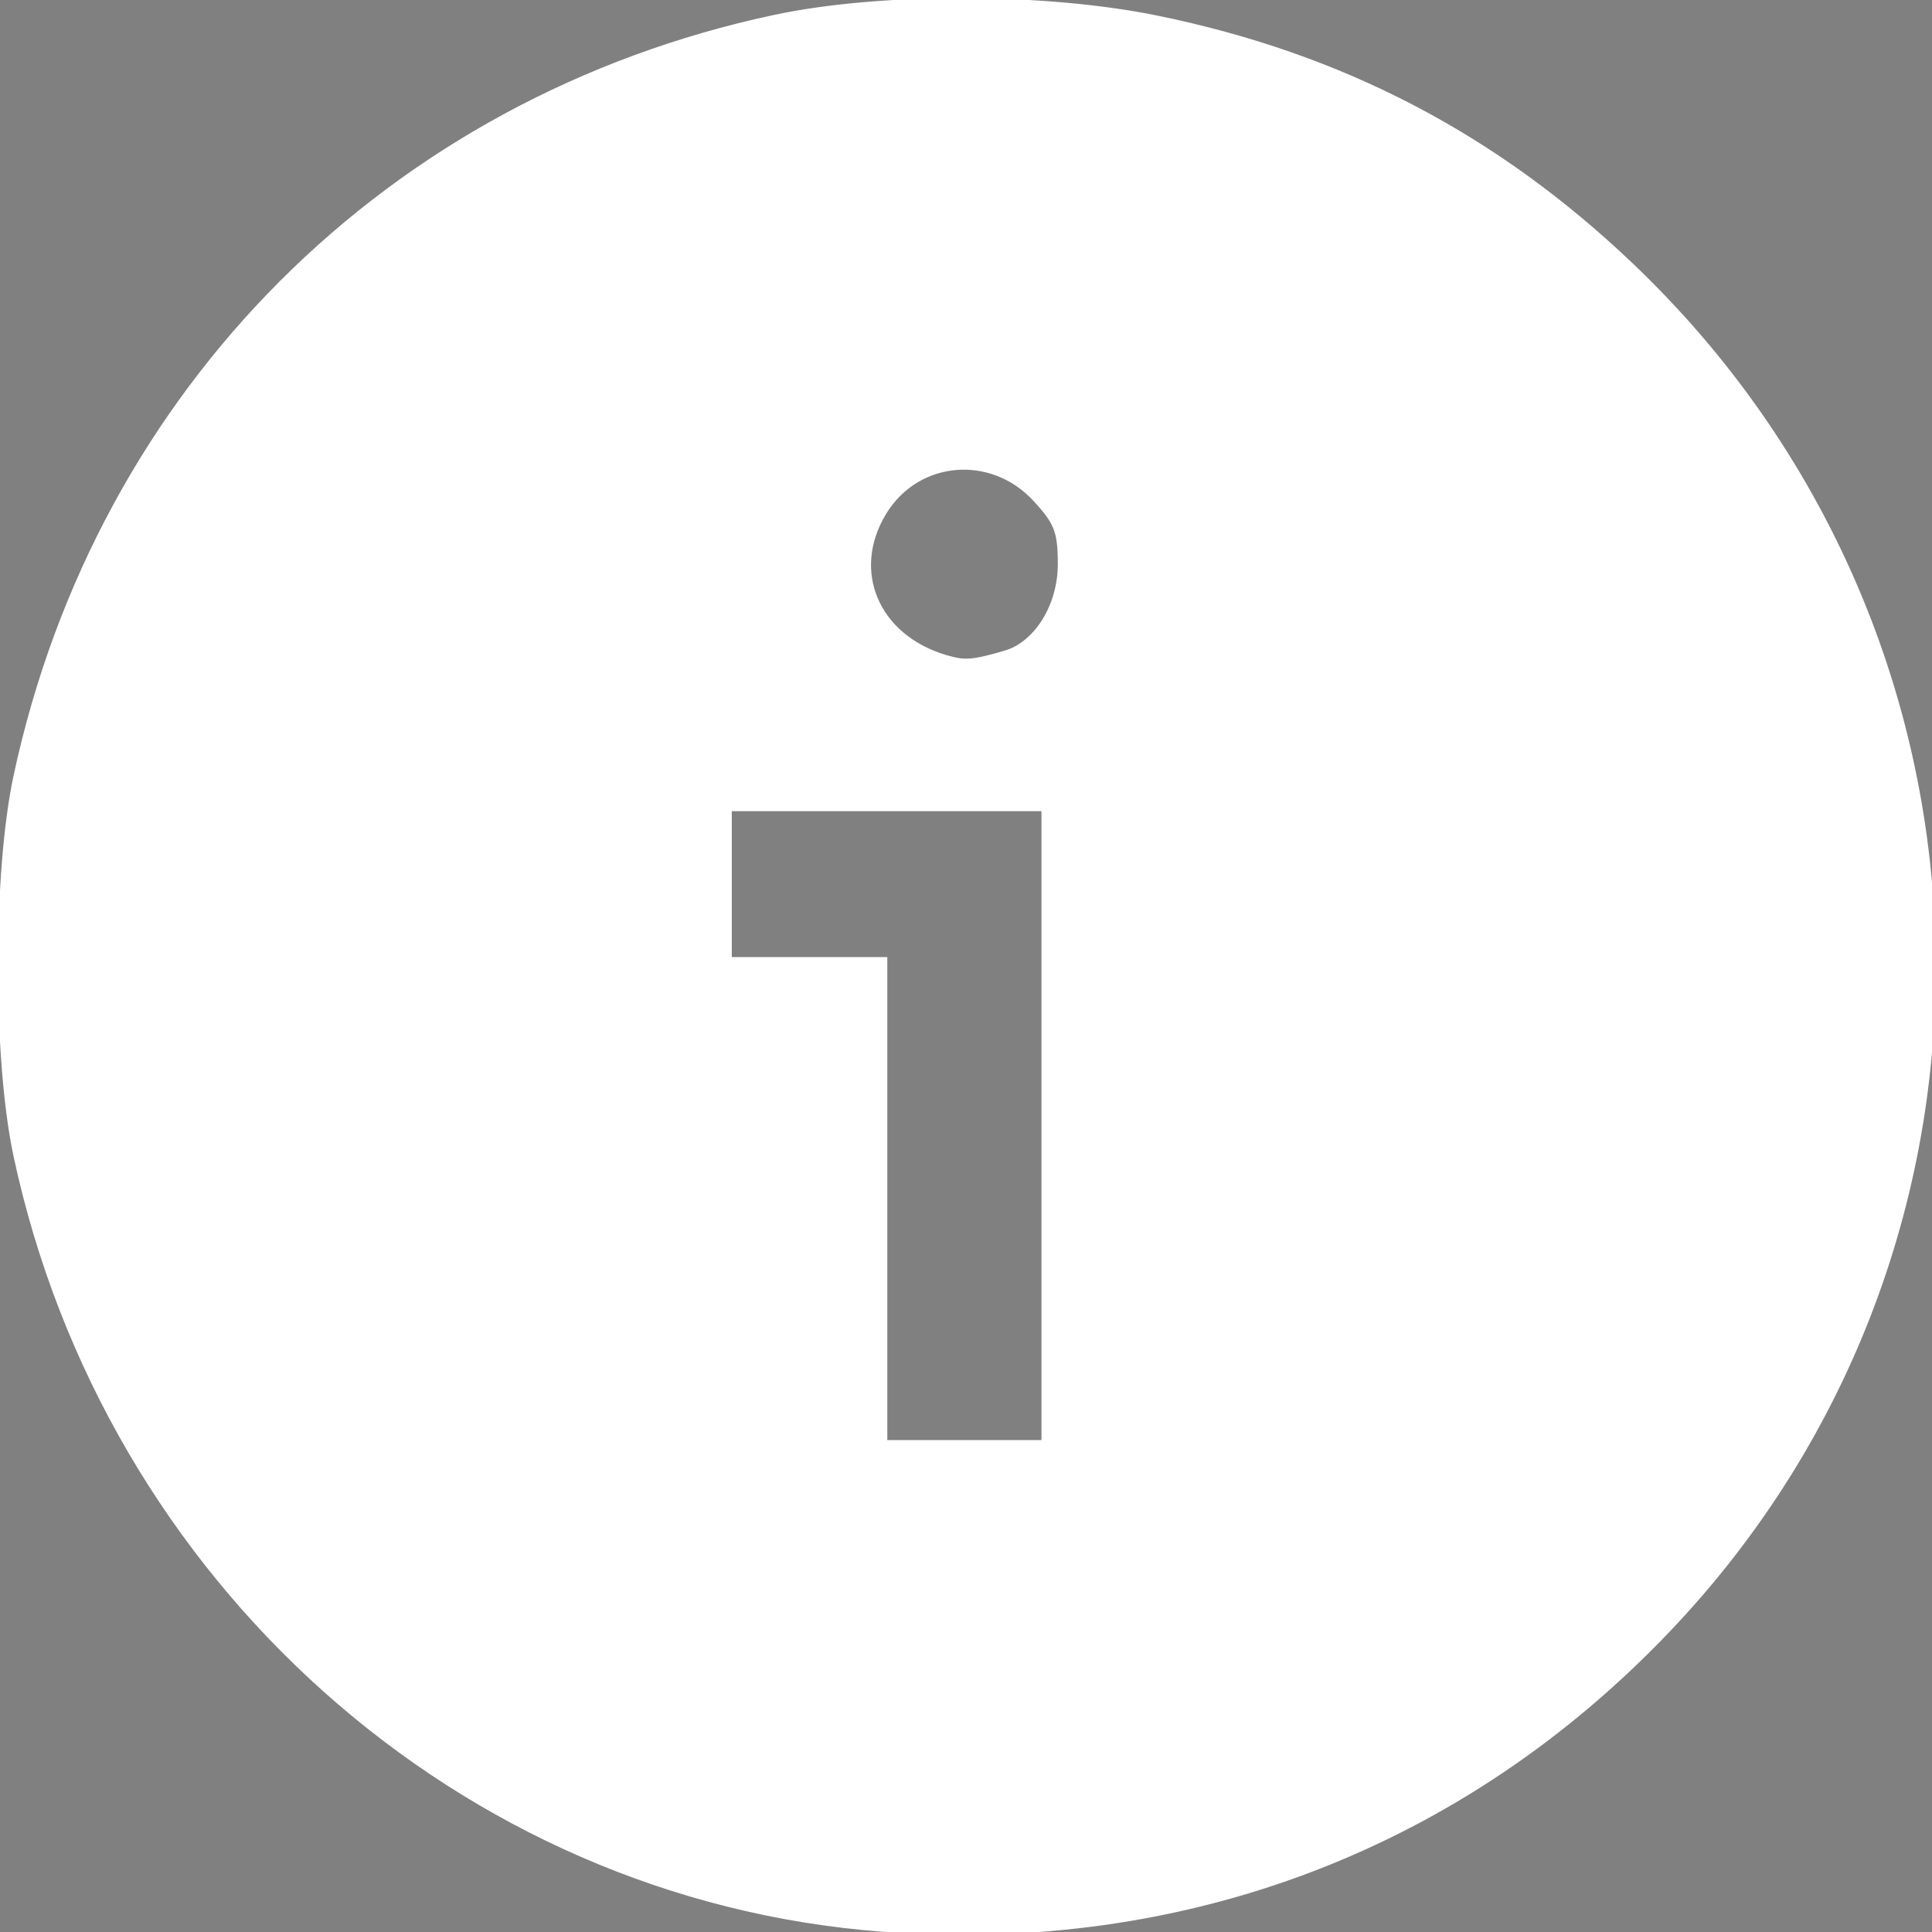 <?xml version="1.0" encoding="UTF-8" standalone="no"?>
<svg
   xmlns:dc="http://purl.org/dc/elements/1.1/"
   xmlns:cc="http://creativecommons.org/ns#"
   xmlns:rdf="http://www.w3.org/1999/02/22-rdf-syntax-ns#"
   xmlns:svg="http://www.w3.org/2000/svg"
   xmlns="http://www.w3.org/2000/svg"
   xmlns:sodipodi="http://sodipodi.sourceforge.net/DTD/sodipodi-0.dtd"
   xmlns:inkscape="http://www.inkscape.org/namespaces/inkscape"
   width="24"
   height="24"
   viewBox="0 0 24 24"
   id="svg2"
   version="1.1"
   inkscape:version="0.91 r13725"
   sodipodi:docname="info.svg">
  <rect x="0" y="0" width="24" height="24" fill="#808080" stroke="none"/>
  <defs
     id="defs8" />
  <sodipodi:namedview
     pagecolor="#ffffff"
     bordercolor="#666666"
     borderopacity="1"
     objecttolerance="10"
     gridtolerance="10"
     guidetolerance="10"
     inkscape:pageopacity="0"
     inkscape:pageshadow="2"
     inkscape:window-width="1105"
     inkscape:window-height="672"
     id="namedview6"
     showgrid="false"
     inkscape:zoom="9.8333333"
     inkscape:cx="-0.66101695"
     inkscape:cy="12"
     inkscape:window-x="0"
     inkscape:window-y="0"
     inkscape:window-maximized="0"
     inkscape:current-layer="svg2" />
  <path
     d="M12 0c-6.627 0-12 5.373-12 12s5.373 12 12 12 12-5.373 12-12-5.373-12-12-12zm1 18h-2v-6h-2v-2h4v8zm-1-9.75c-.69 0-1.25-.56-1.25-1.25s.56-1.25 1.25-1.25 1.25.56 1.25 1.25-.56 1.25-1.25 1.25z"
     id="path4" />
  <path
     style="fill:#ffffff;fill-opacity:1;stroke:#ffffff;stroke-width:0.221;stroke-miterlimit:4;stroke-dasharray:none;stroke-opacity:1"
     d="M 10.963,23.886 C 5.772,23.492 1.398,19.584 0.276,14.339 c -0.254,-1.188 -0.254,-3.49 0,-4.678 C 1.296,4.894 4.883,1.305 9.641,0.293 c 1.306,-0.278 3.323,-0.274 4.709,0.008 2.277,0.464 4.174,1.451 5.85,3.045 4.79,4.554 5.002,12.065 0.476,16.831 -2.552,2.688 -5.971,3.993 -9.713,3.709 z m 2.085,-9.903 0,-4.017 -2.034,0 -2.034,0 0,1.017 0,1.017 0.966,0 0.966,0 0,3 0,3 1.068,0 1.068,0 0,-4.017 z M 12.509,8.189 c 0.424,-0.122 0.742,-0.628 0.742,-1.181 0,-0.425 -0.051,-0.557 -0.331,-0.86 -0.583,-0.632 -1.566,-0.545 -2.006,0.177 -0.469,0.77 -0.102,1.646 0.805,1.917 0.259,0.077 0.36,0.071 0.79,-0.052 z"
     id="path4138"
     inkscape:connector-curvature="0" />
</svg>
